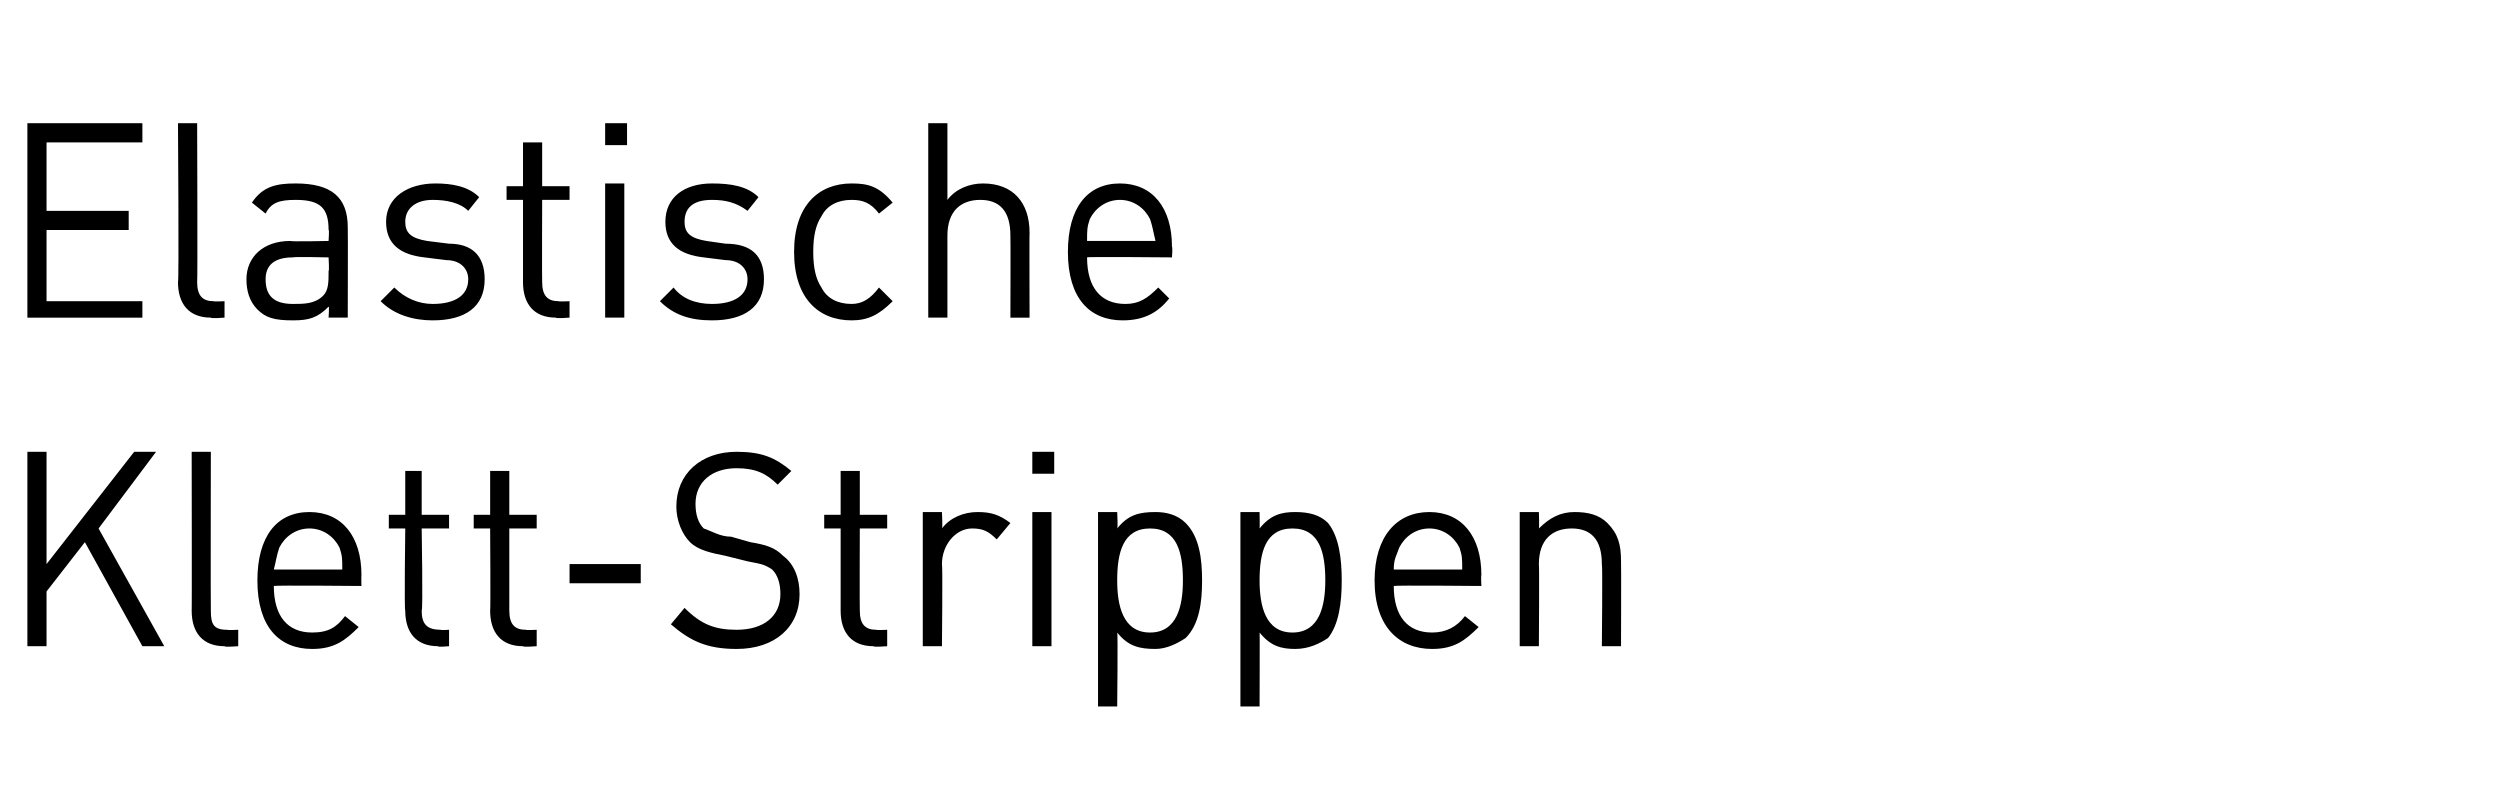 <?xml version="1.0" standalone="no"?><!DOCTYPE svg PUBLIC "-//W3C//DTD SVG 1.1//EN" "http://www.w3.org/Graphics/SVG/1.1/DTD/svg11.dtd"><svg xmlns="http://www.w3.org/2000/svg" version="1.1" width="91.3px" height="29.4px" viewBox="0 -4 91.3 29.4" style="top:-4px"><desc>Elastische Klett Strippen</desc><defs/><g id="Polygon268623"><path d="m5.2 19.6l-2.1-3.8l-1.4 1.8l0 2l-.7 0l0-7.1l.7 0l0 4.1l3.2-4.1l.8 0l-2.1 2.8l2.4 4.3l-.8 0zm3 0c-.8 0-1.2-.5-1.2-1.3c.01.03 0-5.8 0-5.8l.7 0c0 0-.01 5.8 0 5.8c0 .5.1.7.6.7c.02.02.4 0 .4 0l0 .6c0 0-.5.04-.5 0zm1.8-2.2c0 1.1.5 1.7 1.4 1.7c.6 0 .9-.2 1.2-.6c0 0 .5.4.5.4c-.5.5-.9.8-1.7.8c-1.2 0-2-.8-2-2.5c0-1.6.7-2.5 1.9-2.5c1.2 0 1.9.9 1.9 2.3c-.01.04 0 .4 0 .4c0 0-3.16-.03-3.2 0zm2.4-1.4c-.2-.4-.6-.7-1.1-.7c-.5 0-.9.3-1.1.7c-.1.3-.1.4-.2.8c0 0 2.5 0 2.5 0c0-.4 0-.5-.1-.8zm3.6 3.6c-.8 0-1.2-.5-1.2-1.3c-.04.02 0-3 0-3l-.6 0l0-.5l.6 0l0-1.6l.6 0l0 1.6l1 0l0 .5l-1 0c0 0 .05 3 0 3c0 .5.2.7.7.7c-.02.02.3 0 .3 0l0 .6c0 0-.44.04-.4 0zm3.1 0c-.8 0-1.2-.5-1.2-1.3c.02.02 0-3 0-3l-.6 0l0-.5l.6 0l0-1.6l.7 0l0 1.6l1 0l0 .5l-1 0c0 0 0 3 0 3c0 .5.2.7.6.7c.04.02.4 0 .4 0l0 .6c0 0-.49.04-.5 0zm1.7-2.3l0-.7l2.6 0l0 .7l-2.6 0zm6.1 2.4c-1.1 0-1.7-.3-2.4-.9c0 0 .5-.6.5-.6c.6.6 1.1.8 1.9.8c1 0 1.6-.5 1.6-1.3c0-.4-.1-.7-.3-.9c-.3-.2-.4-.2-.9-.3c0 0-.8-.2-.8-.2c-.5-.1-1-.2-1.3-.5c-.3-.3-.5-.8-.5-1.3c0-1.2.9-2 2.2-2c.9 0 1.4.2 2 .7c0 0-.5.5-.5.5c-.4-.4-.8-.6-1.5-.6c-.9 0-1.5.5-1.5 1.3c0 .4.1.7.3.9c.3.1.6.3 1 .3c0 0 .7.2.7.2c.6.1.9.2 1.2.5c.4.3.6.8.6 1.4c0 1.2-.9 2-2.3 2zm5-.1c-.8 0-1.2-.5-1.2-1.3c0 .02 0-3 0-3l-.6 0l0-.5l.6 0l0-1.6l.7 0l0 1.6l1 0l0 .5l-1 0c0 0-.01 3 0 3c0 .5.2.7.6.7c.02.02.4 0 .4 0l0 .6c0 0-.5.04-.5 0zm4.5-3.9c-.3-.3-.5-.4-.9-.4c-.6 0-1.1.6-1.1 1.3c.03.02 0 3 0 3l-.7 0l0-4.9l.7 0c0 0 .03.62 0 .6c.3-.4.8-.6 1.3-.6c.5 0 .8.1 1.2.4c0 0-.5.6-.5.6zm1.3 3.9l0-4.9l.7 0l0 4.9l-.7 0zm0-6.3l0-.8l.8 0l0 .8l-.8 0zm5.6 6c-.3.2-.7.4-1.1.4c-.6 0-1-.1-1.4-.6c.03-.04 0 2.7 0 2.7l-.7 0l0-7.1l.7 0c0 0 .03.6 0 .6c.4-.5.8-.6 1.4-.6c.4 0 .8.1 1.1.4c.5.5.6 1.3.6 2.1c0 .8-.1 1.6-.6 2.1zm-1.3-4c-1 0-1.2.9-1.2 1.9c0 .9.2 1.9 1.2 1.9c1 0 1.2-1 1.2-1.9c0-1-.2-1.9-1.2-1.9zm6.5 4c-.3.2-.7.4-1.2.4c-.5 0-.9-.1-1.3-.6c.01-.04 0 2.7 0 2.7l-.7 0l0-7.1l.7 0c0 0 .01.6 0 .6c.4-.5.8-.6 1.3-.6c.5 0 .9.1 1.2.4c.4.5.5 1.3.5 2.1c0 .8-.1 1.6-.5 2.1zm-1.3-4c-1 0-1.2.9-1.2 1.9c0 .9.2 1.9 1.2 1.9c1 0 1.2-1 1.2-1.9c0-1-.2-1.9-1.2-1.9zm3.7 2.1c0 1.1.5 1.7 1.4 1.7c.5 0 .9-.2 1.2-.6c0 0 .5.4.5.4c-.5.5-.9.8-1.7.8c-1.2 0-2.1-.8-2.1-2.5c0-1.6.8-2.5 2-2.5c1.2 0 1.9.9 1.9 2.3c-.02.04 0 .4 0 .4c0 0-3.17-.03-3.2 0zm2.4-1.4c-.2-.4-.6-.7-1.1-.7c-.5 0-.9.3-1.1.7c-.1.3-.2.4-.2.8c0 0 2.5 0 2.5 0c0-.4 0-.5-.1-.8zm5.2 3.6c0 0 .03-2.99 0-3c0-.9-.4-1.3-1.1-1.3c-.7 0-1.2.4-1.2 1.3c.02.01 0 3 0 3l-.7 0l0-4.9l.7 0c0 0 .02.56 0 .6c.4-.4.8-.6 1.3-.6c.5 0 .9.1 1.2.4c.4.4.5.8.5 1.4c.01-.01 0 3.1 0 3.1l-.7 0z" stroke="none" fill="#000"/></g><g id="Polygon268622"><path d="m1 7.6l0-7.1l4.2 0l0 .7l-3.5 0l0 2.5l3 0l0 .7l-3 0l0 2.6l3.5 0l0 .6l-4.2 0zm6.7 0c-.8 0-1.2-.5-1.2-1.3c.04.03 0-5.8 0-5.8l.7 0c0 0 .02 5.8 0 5.8c0 .5.2.7.6.7c.05.02.4 0 .4 0l0 .6c0 0-.48.04-.5 0zm4.3 0c0 0 .03-.43 0-.4c-.4.4-.7.5-1.3.5c-.7 0-1-.1-1.3-.4c-.3-.3-.4-.7-.4-1.1c0-.8.6-1.4 1.6-1.4c.02.03 1.4 0 1.4 0c0 0 .03-.44 0-.4c0-.8-.3-1.1-1.2-1.1c-.6 0-.9.1-1.1.5c0 0-.5-.4-.5-.4c.4-.6.9-.7 1.6-.7c1.3 0 1.9.5 1.9 1.6c.01 0 0 3.3 0 3.3l-.7 0zm0-2.2c0 0-1.28-.03-1.3 0c-.7 0-1 .3-1 .8c0 .6.3.9 1 .9c.4 0 .8 0 1.1-.3c.2-.2.2-.5.2-.9c.03 0 0-.5 0-.5zm3.8 2.3c-.7 0-1.4-.2-1.9-.7c0 0 .5-.5.5-.5c.4.4.9.6 1.4.6c.8 0 1.3-.3 1.3-.9c0-.4-.3-.7-.8-.7c0 0-.8-.1-.8-.1c-.9-.1-1.4-.5-1.4-1.3c0-.9.8-1.4 1.8-1.4c.6 0 1.2.1 1.6.5c0 0-.4.5-.4.5c-.3-.3-.8-.4-1.3-.4c-.6 0-1 .3-1 .8c0 .4.2.6.8.7c0 0 .8.1.8.1c.8 0 1.3.4 1.3 1.3c0 1-.7 1.5-1.9 1.5zm4.5-.1c-.8 0-1.2-.5-1.2-1.3c0 .02 0-3 0-3l-.6 0l0-.5l.6 0l0-1.6l.7 0l0 1.6l1 0l0 .5l-1 0c0 0-.01 3 0 3c0 .5.2.7.6.7c.02.02.4 0 .4 0l0 .6c0 0-.5.04-.5 0zm1.8 0l0-4.9l.7 0l0 4.9l-.7 0zm0-6.3l0-.8l.8 0l0 .8l-.8 0zm3.9 6.4c-.8 0-1.4-.2-1.9-.7c0 0 .5-.5.5-.5c.3.4.8.6 1.4.6c.8 0 1.3-.3 1.3-.9c0-.4-.3-.7-.8-.7c0 0-.8-.1-.8-.1c-.9-.1-1.4-.5-1.4-1.3c0-.9.7-1.4 1.7-1.4c.7 0 1.3.1 1.7.5c0 0-.4.5-.4.5c-.4-.3-.8-.4-1.3-.4c-.7 0-1 .3-1 .8c0 .4.2.6.8.7c0 0 .7.1.7.1c.9 0 1.4.4 1.4 1.3c0 1-.7 1.5-1.9 1.5zm5.1 0c-1.2 0-2.1-.8-2.1-2.5c0-1.7.9-2.5 2.1-2.5c.6 0 1 .1 1.5.7c0 0-.5.4-.5.4c-.3-.4-.6-.5-1-.5c-.5 0-.9.2-1.1.6c-.2.3-.3.7-.3 1.3c0 .6.1 1 .3 1.3c.2.4.6.6 1.1.6c.4 0 .7-.2 1-.6c0 0 .5.5.5.5c-.5.5-.9.7-1.5.7zm5.8-.1c0 0 .01-3 0-3c0-.9-.4-1.3-1.1-1.3c-.7 0-1.2.4-1.2 1.3c0 0 0 3 0 3l-.7 0l0-7.1l.7 0c0 0 0 2.76 0 2.8c.3-.4.8-.6 1.3-.6c1.1 0 1.7.7 1.7 1.8c-.01-.02 0 3.1 0 3.1l-.7 0zm2.8-2.2c0 1.1.5 1.7 1.4 1.7c.5 0 .8-.2 1.2-.6c0 0 .4.4.4.4c-.4.5-.9.8-1.7.8c-1.2 0-2-.8-2-2.5c0-1.6.7-2.5 1.9-2.5c1.2 0 1.9.9 1.9 2.3c.03.04 0 .4 0 .4c0 0-3.12-.03-3.1 0zm2.3-1.4c-.2-.4-.6-.7-1.1-.7c-.5 0-.9.3-1.1.7c-.1.3-.1.4-.1.8c0 0 2.5 0 2.5 0c-.1-.4-.1-.5-.2-.8z" stroke="none" fill="#000"/></g></svg>